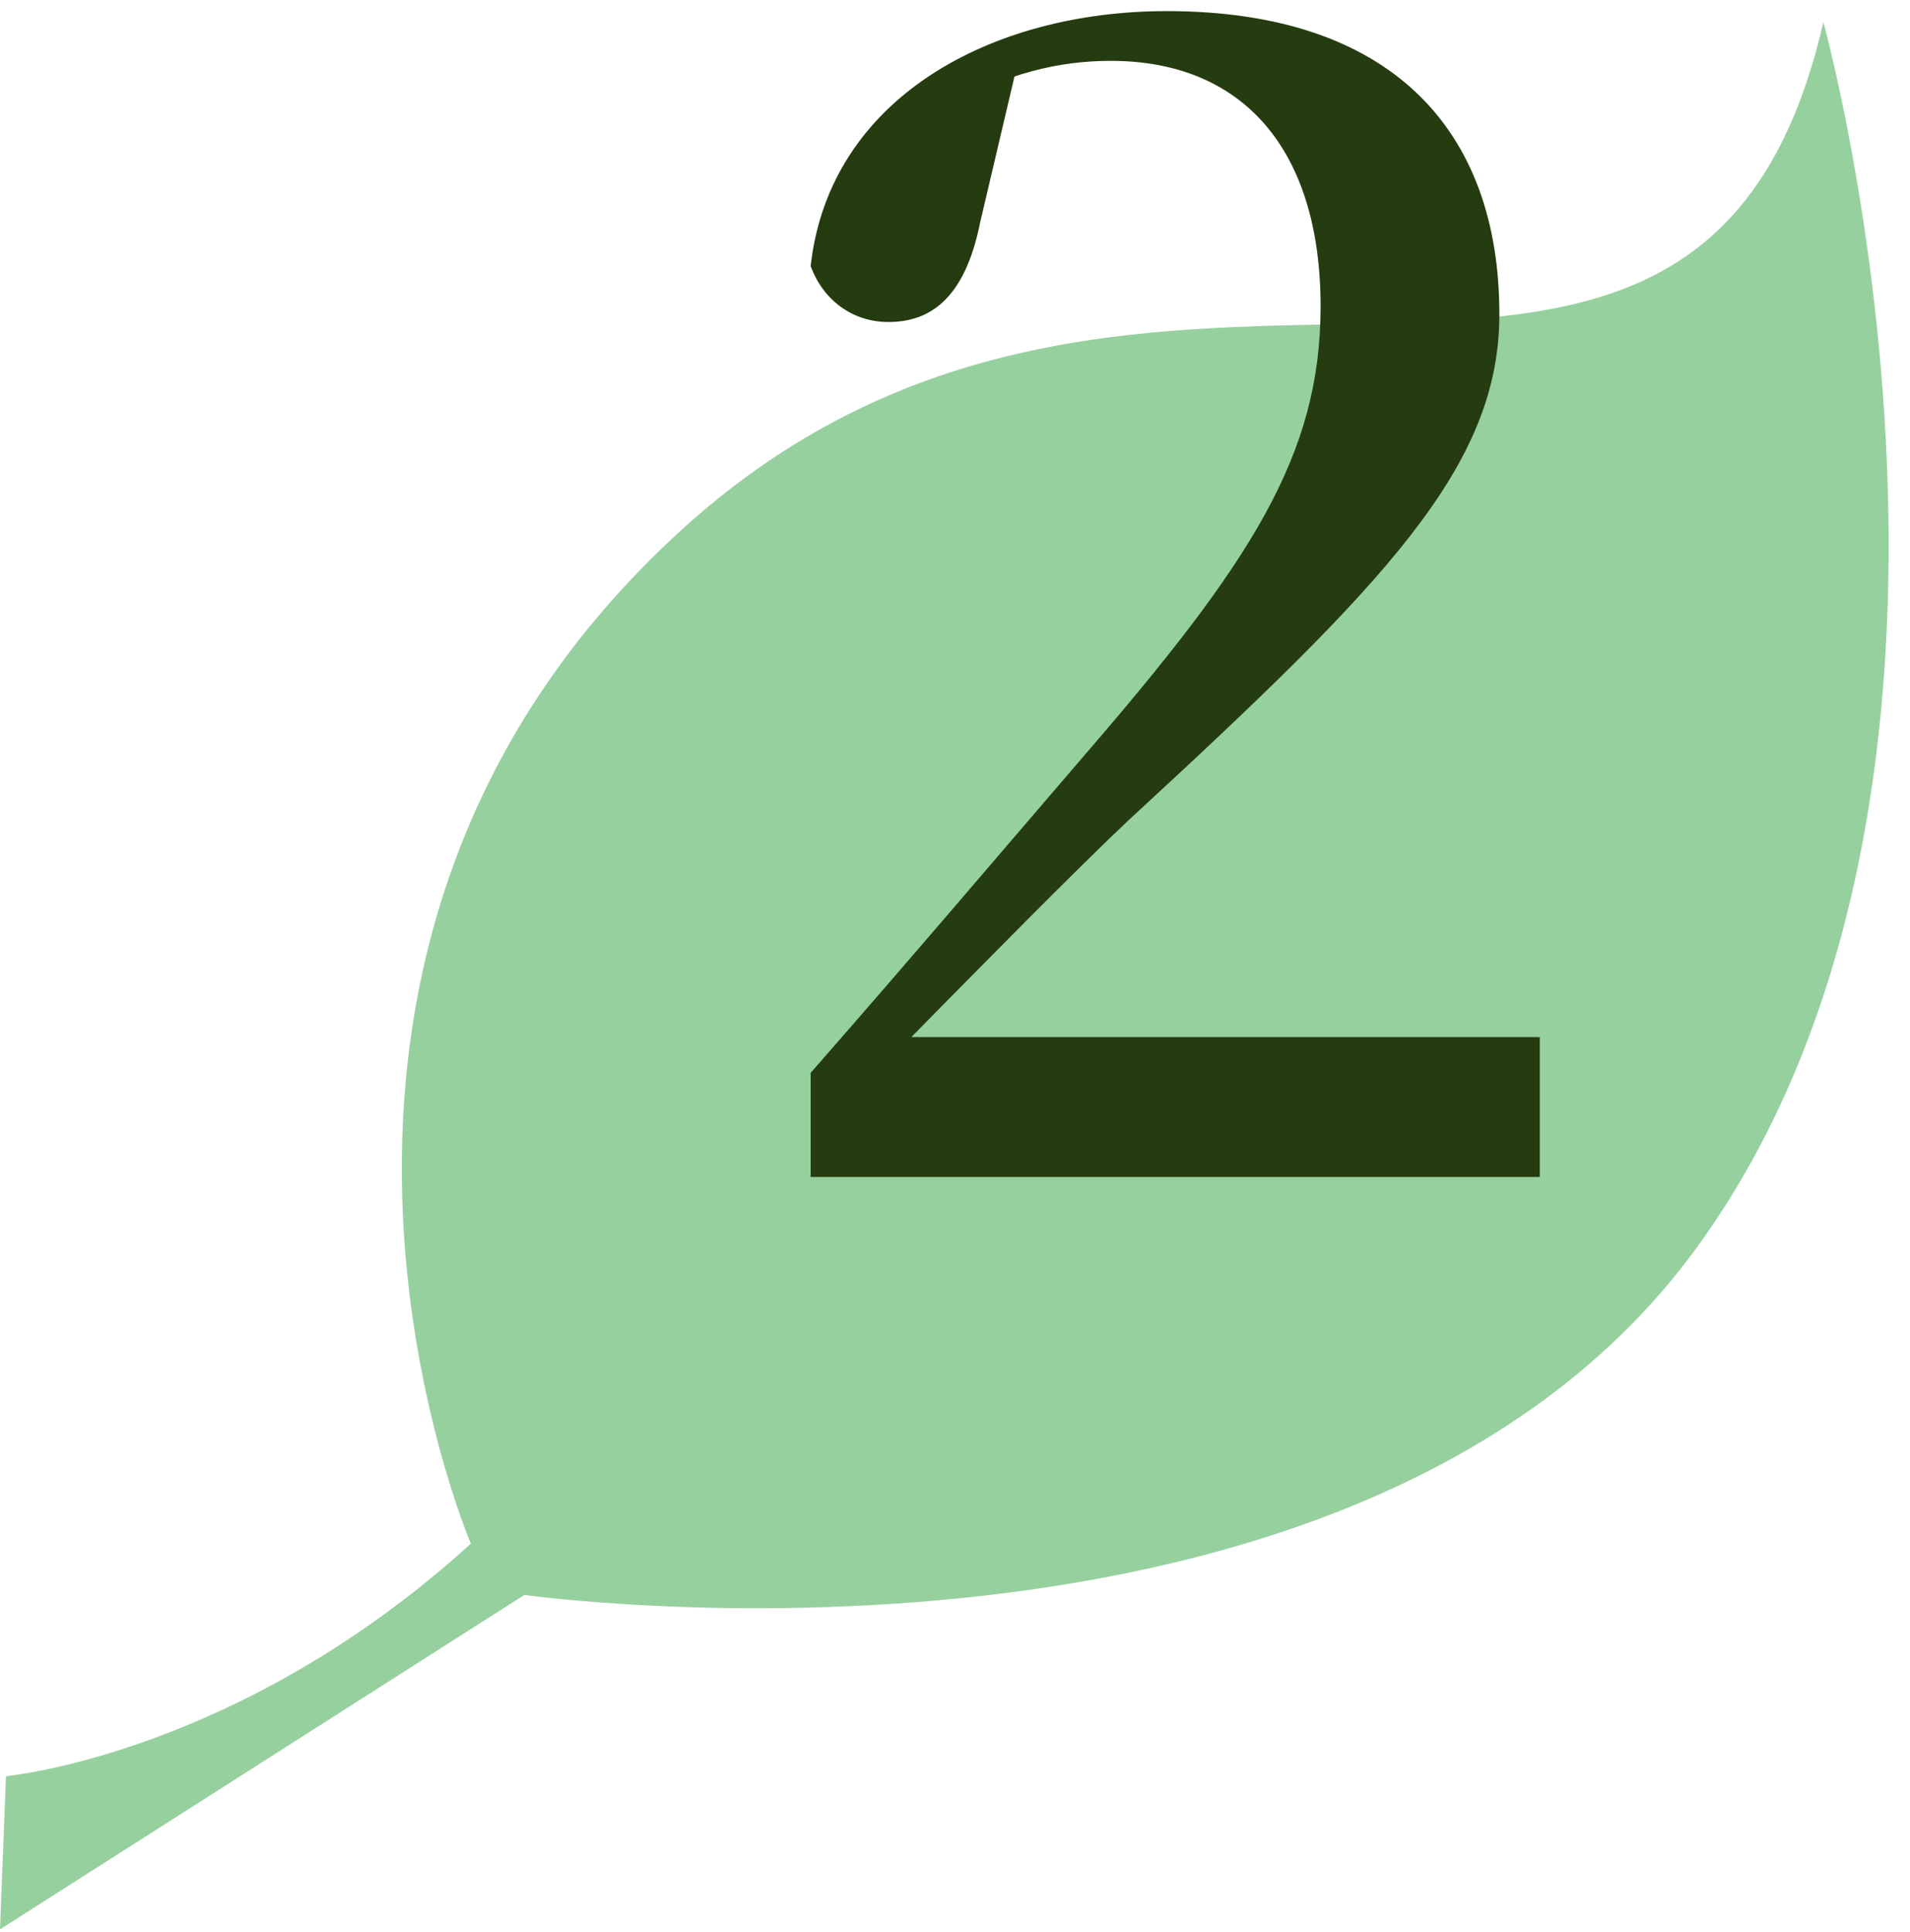 <svg width="86" height="87" viewBox="0 0 86 87" fill="none" xmlns="http://www.w3.org/2000/svg">
<path d="M0.27 79.98C0.27 79.98 10.74 79.03 21.2 69.51C21.2 69.51 9.78 42.87 30.72 23.83C51.65 4.81 76.39 25.74 82.1 1C82.1 1 91.62 35.26 76.39 56.19C61.16 77.12 23.61 71.82 23.61 71.82L0 86.88L0.27 79.98Z" fill="#97D09F"/>
<path d="M36.501 53H69.331V46.7H40.561V45.51L39.861 47.89C44.201 43.48 48.541 39.07 50.851 36.9C62.401 26.26 67.511 21.01 67.511 14.15C67.511 5.82 62.611 0.5 52.531 0.5C44.621 0.5 37.341 4.42 36.501 11.98C37.061 13.52 38.391 14.5 40.001 14.5C41.821 14.5 43.431 13.52 44.131 10.02L45.811 2.88L42.731 4.77C45.321 3.3 47.701 2.74 50.011 2.74C55.961 2.74 59.461 6.73 59.461 13.8C59.461 20.52 56.311 25.35 48.751 34.1C45.321 38.09 40.981 43.2 36.501 48.31V53Z" fill="#243C0F"/>
</svg>
